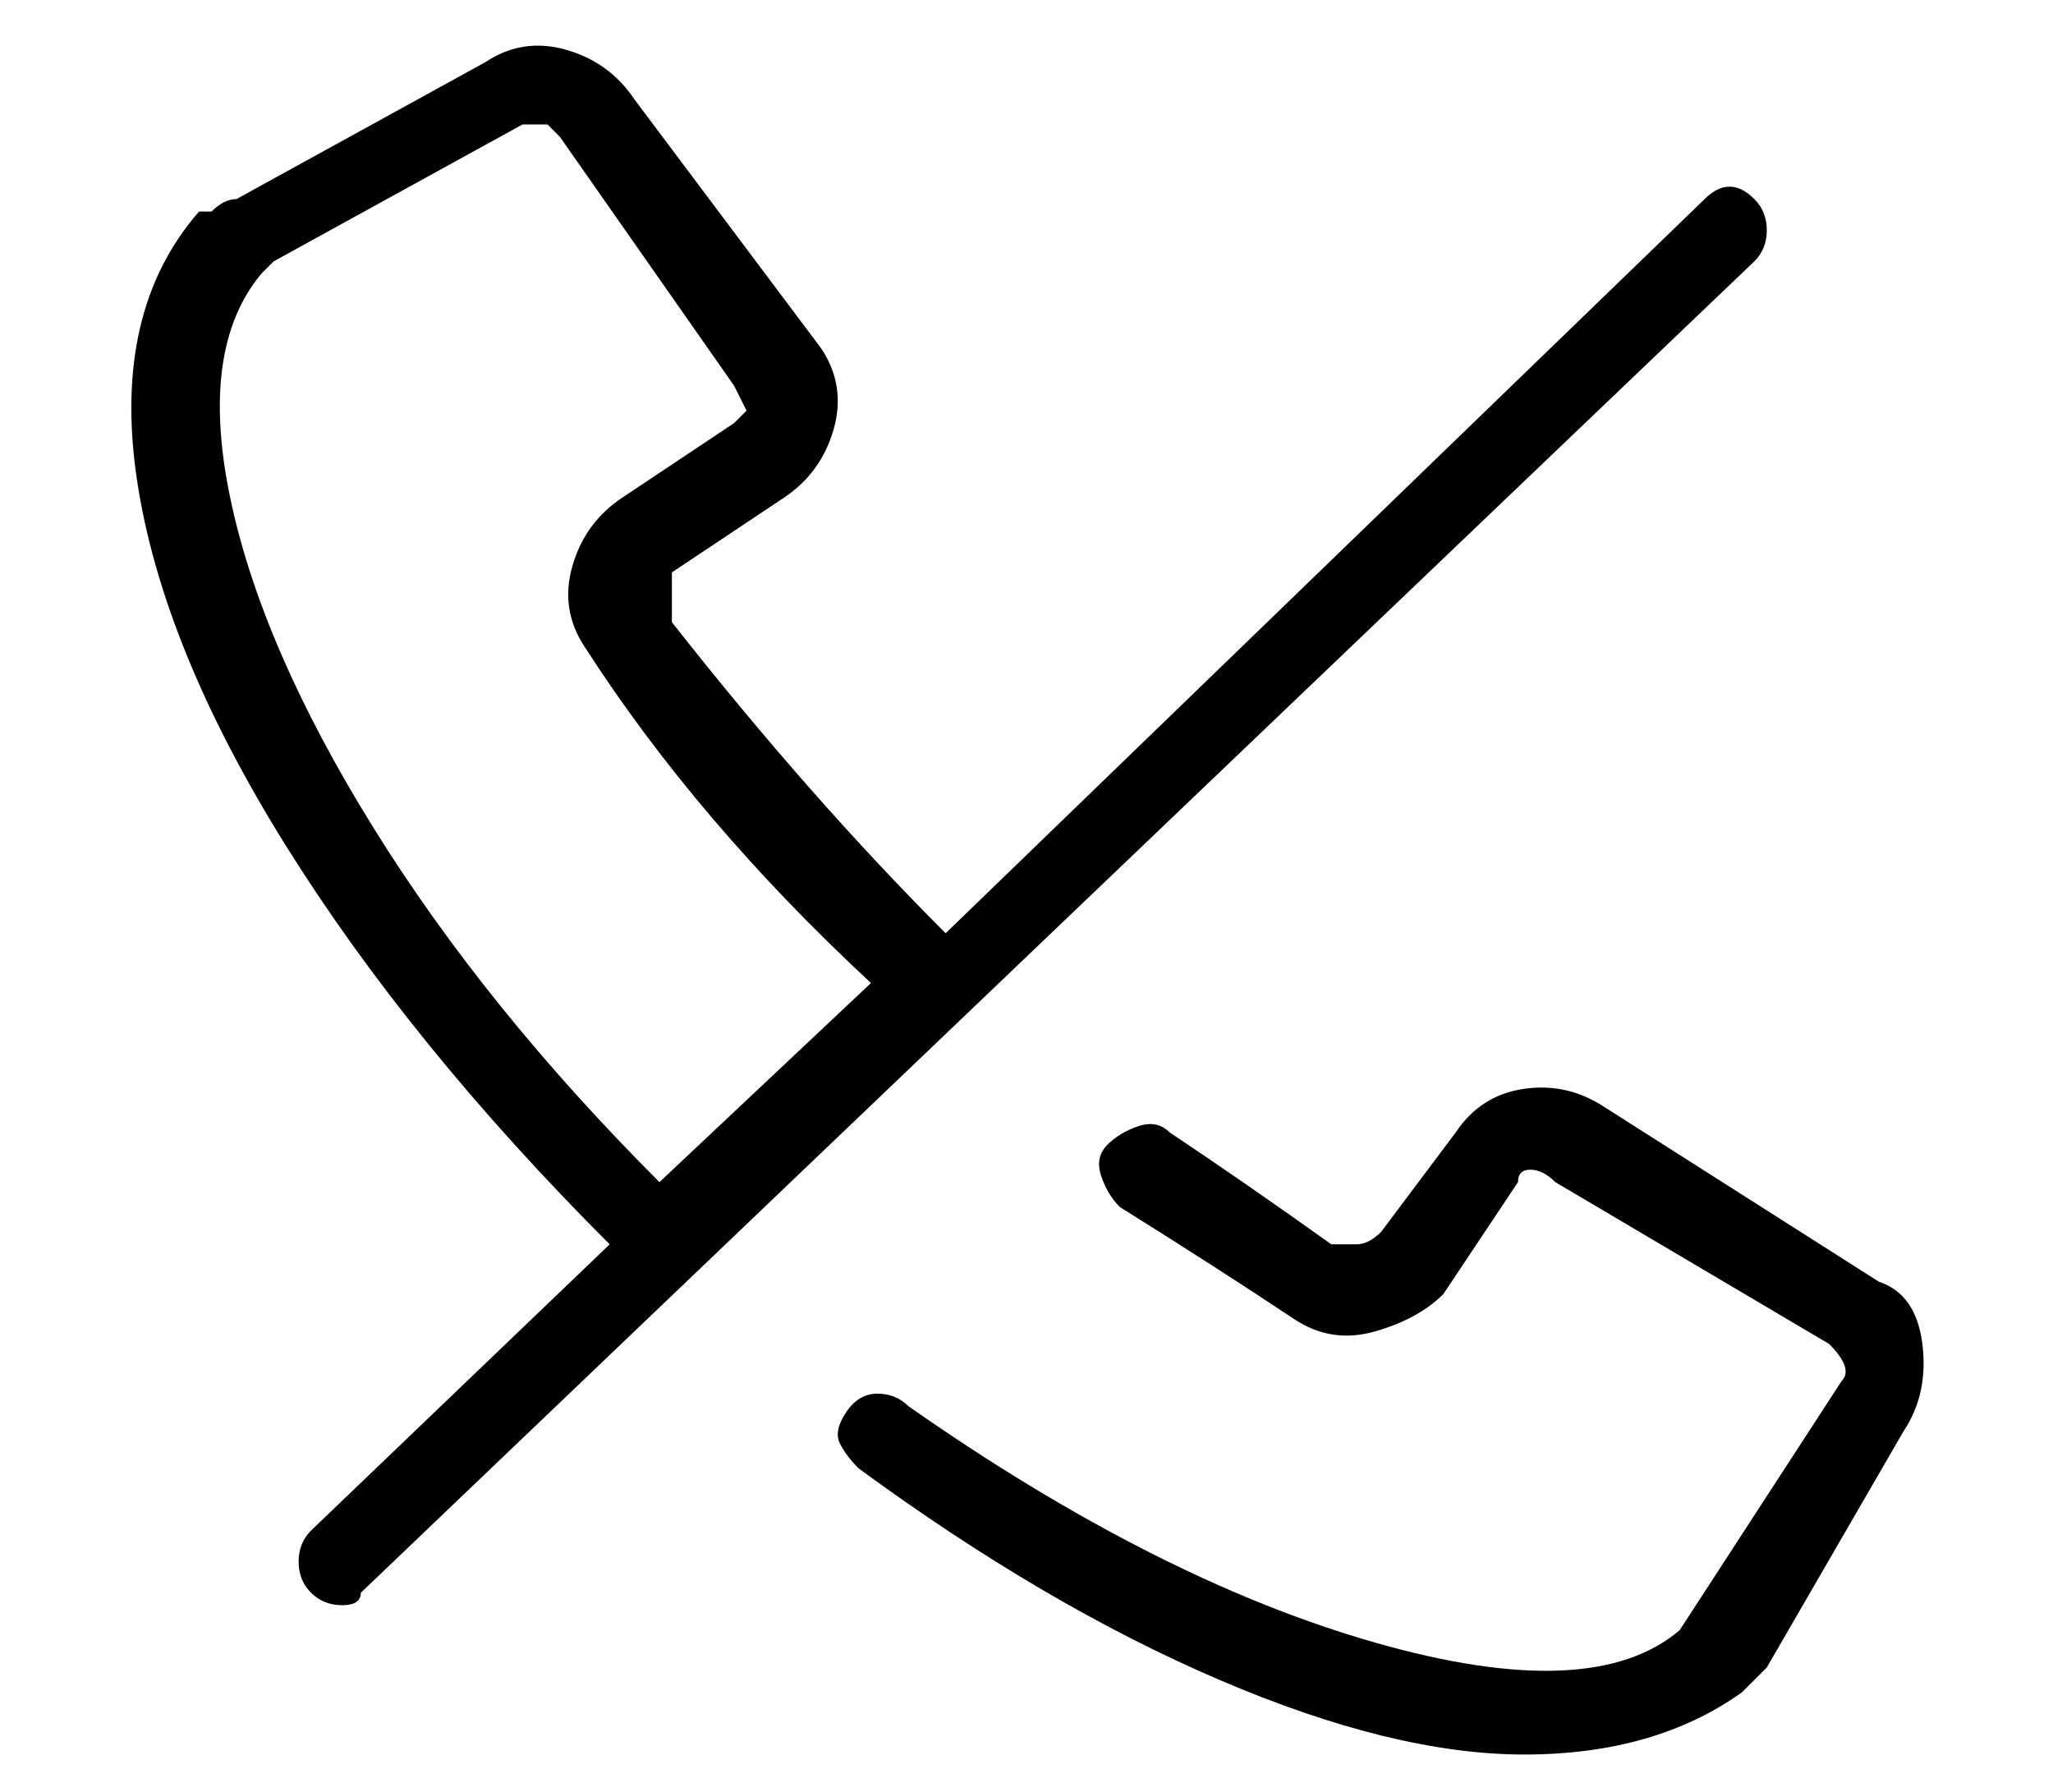 <?xml version="1.0" standalone="no"?>
<!DOCTYPE svg PUBLIC "-//W3C//DTD SVG 1.1//EN" "http://www.w3.org/Graphics/SVG/1.1/DTD/svg11.dtd" >
<svg xmlns="http://www.w3.org/2000/svg" xmlns:xlink="http://www.w3.org/1999/xlink" version="1.1" viewBox="-11 0 165 144">
   <path fill="currentColor"
d="M140 103l-22 -14q-3 -2 -6.5 -1.5t-5.5 3.5l-6 8q-1 1 -2 1h-2q-7 -5 -13 -9q-1 -1 -2.5 -0.5t-2.5 1.5t-0.5 2.5t1.5 2.5q8 5 14 9q3 2 6.5 1t5.5 -3l6 -9q0 -1 1 -1t2 1l22 13q2 2 1 3l-13 20q-7 6 -24.5 1t-37.5 -19q-1 -1 -2.5 -1t-2.5 1.5t-0.5 2.5t1.5 2
q15 11 29 17t24.5 6t17.5 -5l2 -2l11 -19q2 -3 1.5 -7t-3.5 -5zM130 16q-1 -1 -2 -1t-2 1l-61 59q-11 -11 -22 -25v-3v-1l9 -6q3 -2 4 -5.5t-1 -6.5l-15 -20q-2 -3 -5.5 -4t-6.5 1l-20 11q-1 0 -2 1h-1q-7 8 -5 21.5t12 29.5t26 32l-24 23q-1 1 -1 2.5t1 2.5t2.5 1t1.5 -1
l112 -107q1 -1 1 -2.5t-1 -2.5zM10 22l1 -1l20 -11h2l1 1l14 20l1 2l-1 1l-9 6q-3 2 -4 5.5t1 6.5q9 14 23 27l-17 16q-14 -14 -23 -28.5t-11.5 -26.5t2.5 -18z" />
</svg>
